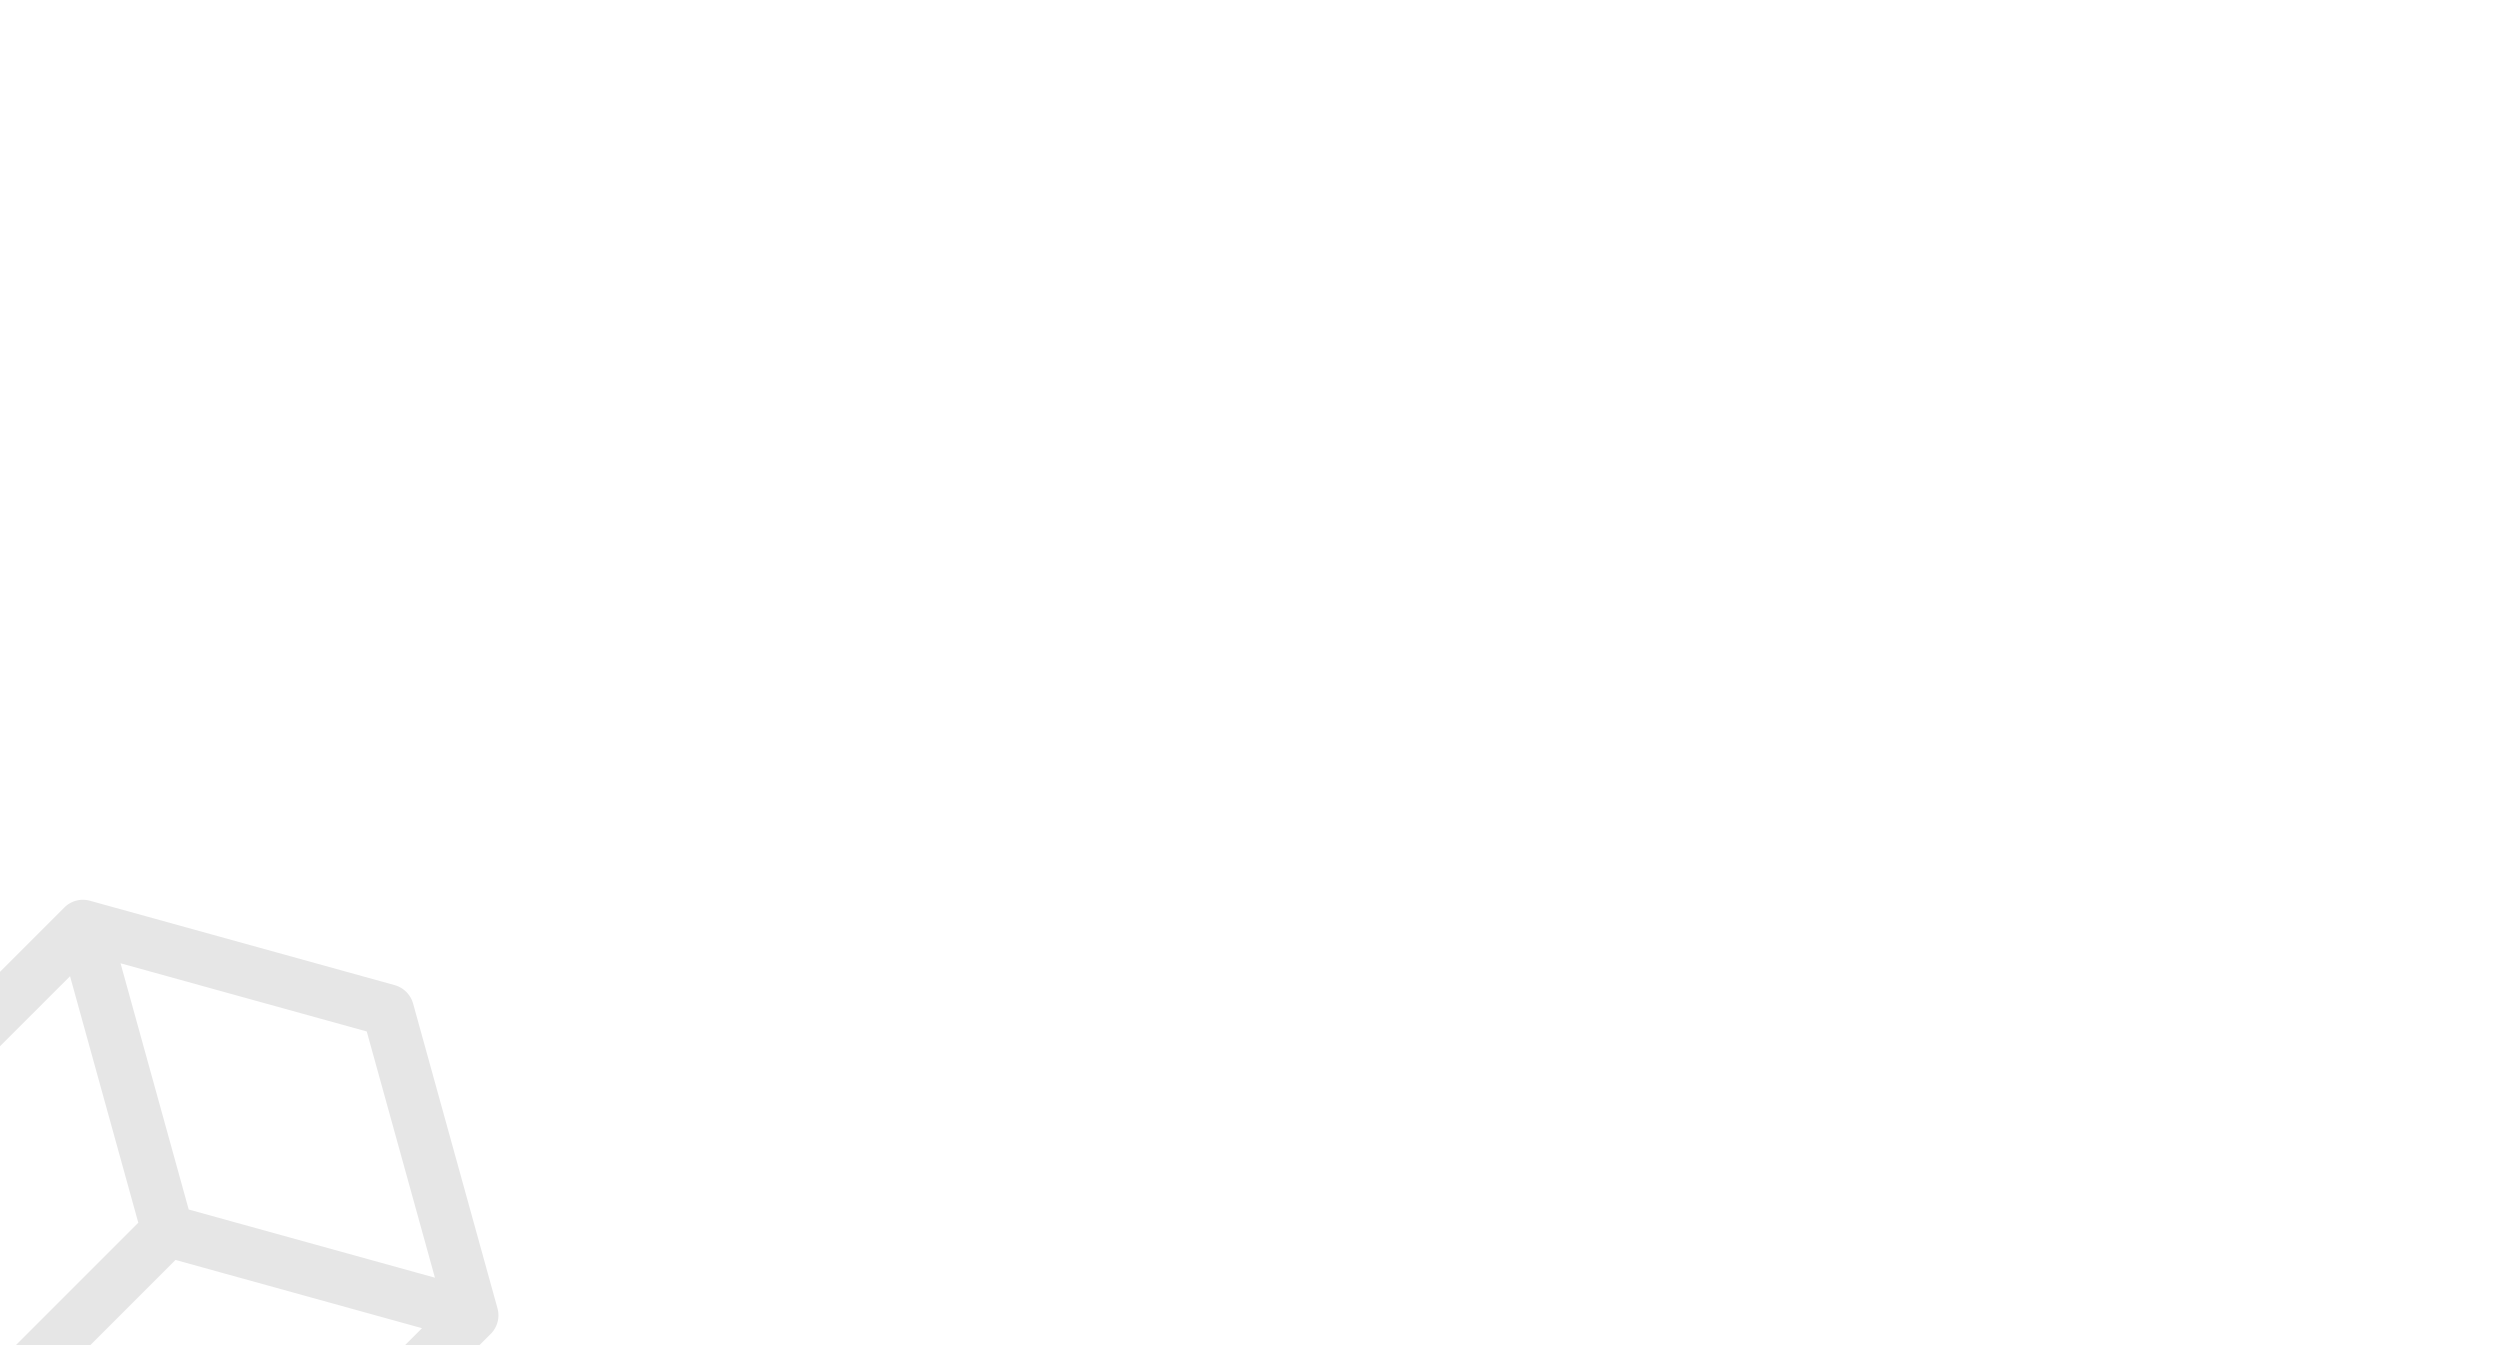 <svg xmlns="http://www.w3.org/2000/svg" xmlns:xlink="http://www.w3.org/1999/xlink" width="1920" height="1033" viewBox="0 0 1920 1033">
  <defs>
    <clipPath id="clip-path">
      <rect id="Rectangle_155920" data-name="Rectangle 155920" width="1920" height="1033" transform="translate(0 1937)" fill="#1a209c"/>
    </clipPath>
  </defs>
  <g id="Mask_Group_61927" data-name="Mask Group 61927" transform="translate(0 -1937)" clip-path="url(#clip-path)">
    <g id="_013-simulation" data-name="013-simulation" transform="translate(60.338 2407.692) rotate(45)" opacity="0.1">
      <g id="Group_64596" data-name="Group 64596" transform="translate(130.825 27.876)">
        <path id="Path_210458" data-name="Path 210458" d="M615.387,247.592V167.506a20.17,20.17,0,0,0-10.152-17.3L393.886,30.521a20.451,20.451,0,0,0-20.119,0L162.418,150.2a20.168,20.168,0,0,0-10.153,17.3l0,80.086Zm-40.423-45.643-.008,172.423L404.038,471.166V298.741ZM363.615,298.741V471.162L192.689,374.374V201.951ZM162.418,403.23l201.2,113.932v8.394c0,21.625-17.827,39.218-39.739,39.218H249.848a60.684,60.684,0,0,0-57.159-39.894c-33.435,0-60.635,26.845-60.635,59.841s27.2,59.842,60.635,59.842a60.686,60.686,0,0,0,57.159-39.894h74.028A80.435,80.435,0,0,0,383.826,578a80.435,80.435,0,0,0,59.95,26.673H517.8a60.684,60.684,0,0,0,57.159,39.894c33.434,0,60.636-26.845,60.636-59.842s-27.2-59.841-60.636-59.841A60.685,60.685,0,0,0,517.8,564.774H443.777c-21.912,0-39.739-17.593-39.739-39.218v-8.394l25.279-14.316,175.918-99.618a19.9,19.9,0,0,0,10.152-17.3V339.188H152.265v46.738a19.908,19.908,0,0,0,10.153,17.3ZM212.9,584.724a20.214,20.214,0,1,1-20.212-19.947A20.1,20.1,0,0,1,212.9,584.724Zm341.851,0a20.214,20.214,0,1,1,20.212,19.947A20.1,20.1,0,0,1,554.752,584.724ZM383.826,70.82l170.738,96.686L383.826,264.19,213.089,167.5ZM152.263,247.592l0,91.6H615.387l0-91.6Z" transform="translate(-130.825 -27.876)"/>
      </g>
    </g>
  </g>
</svg>
